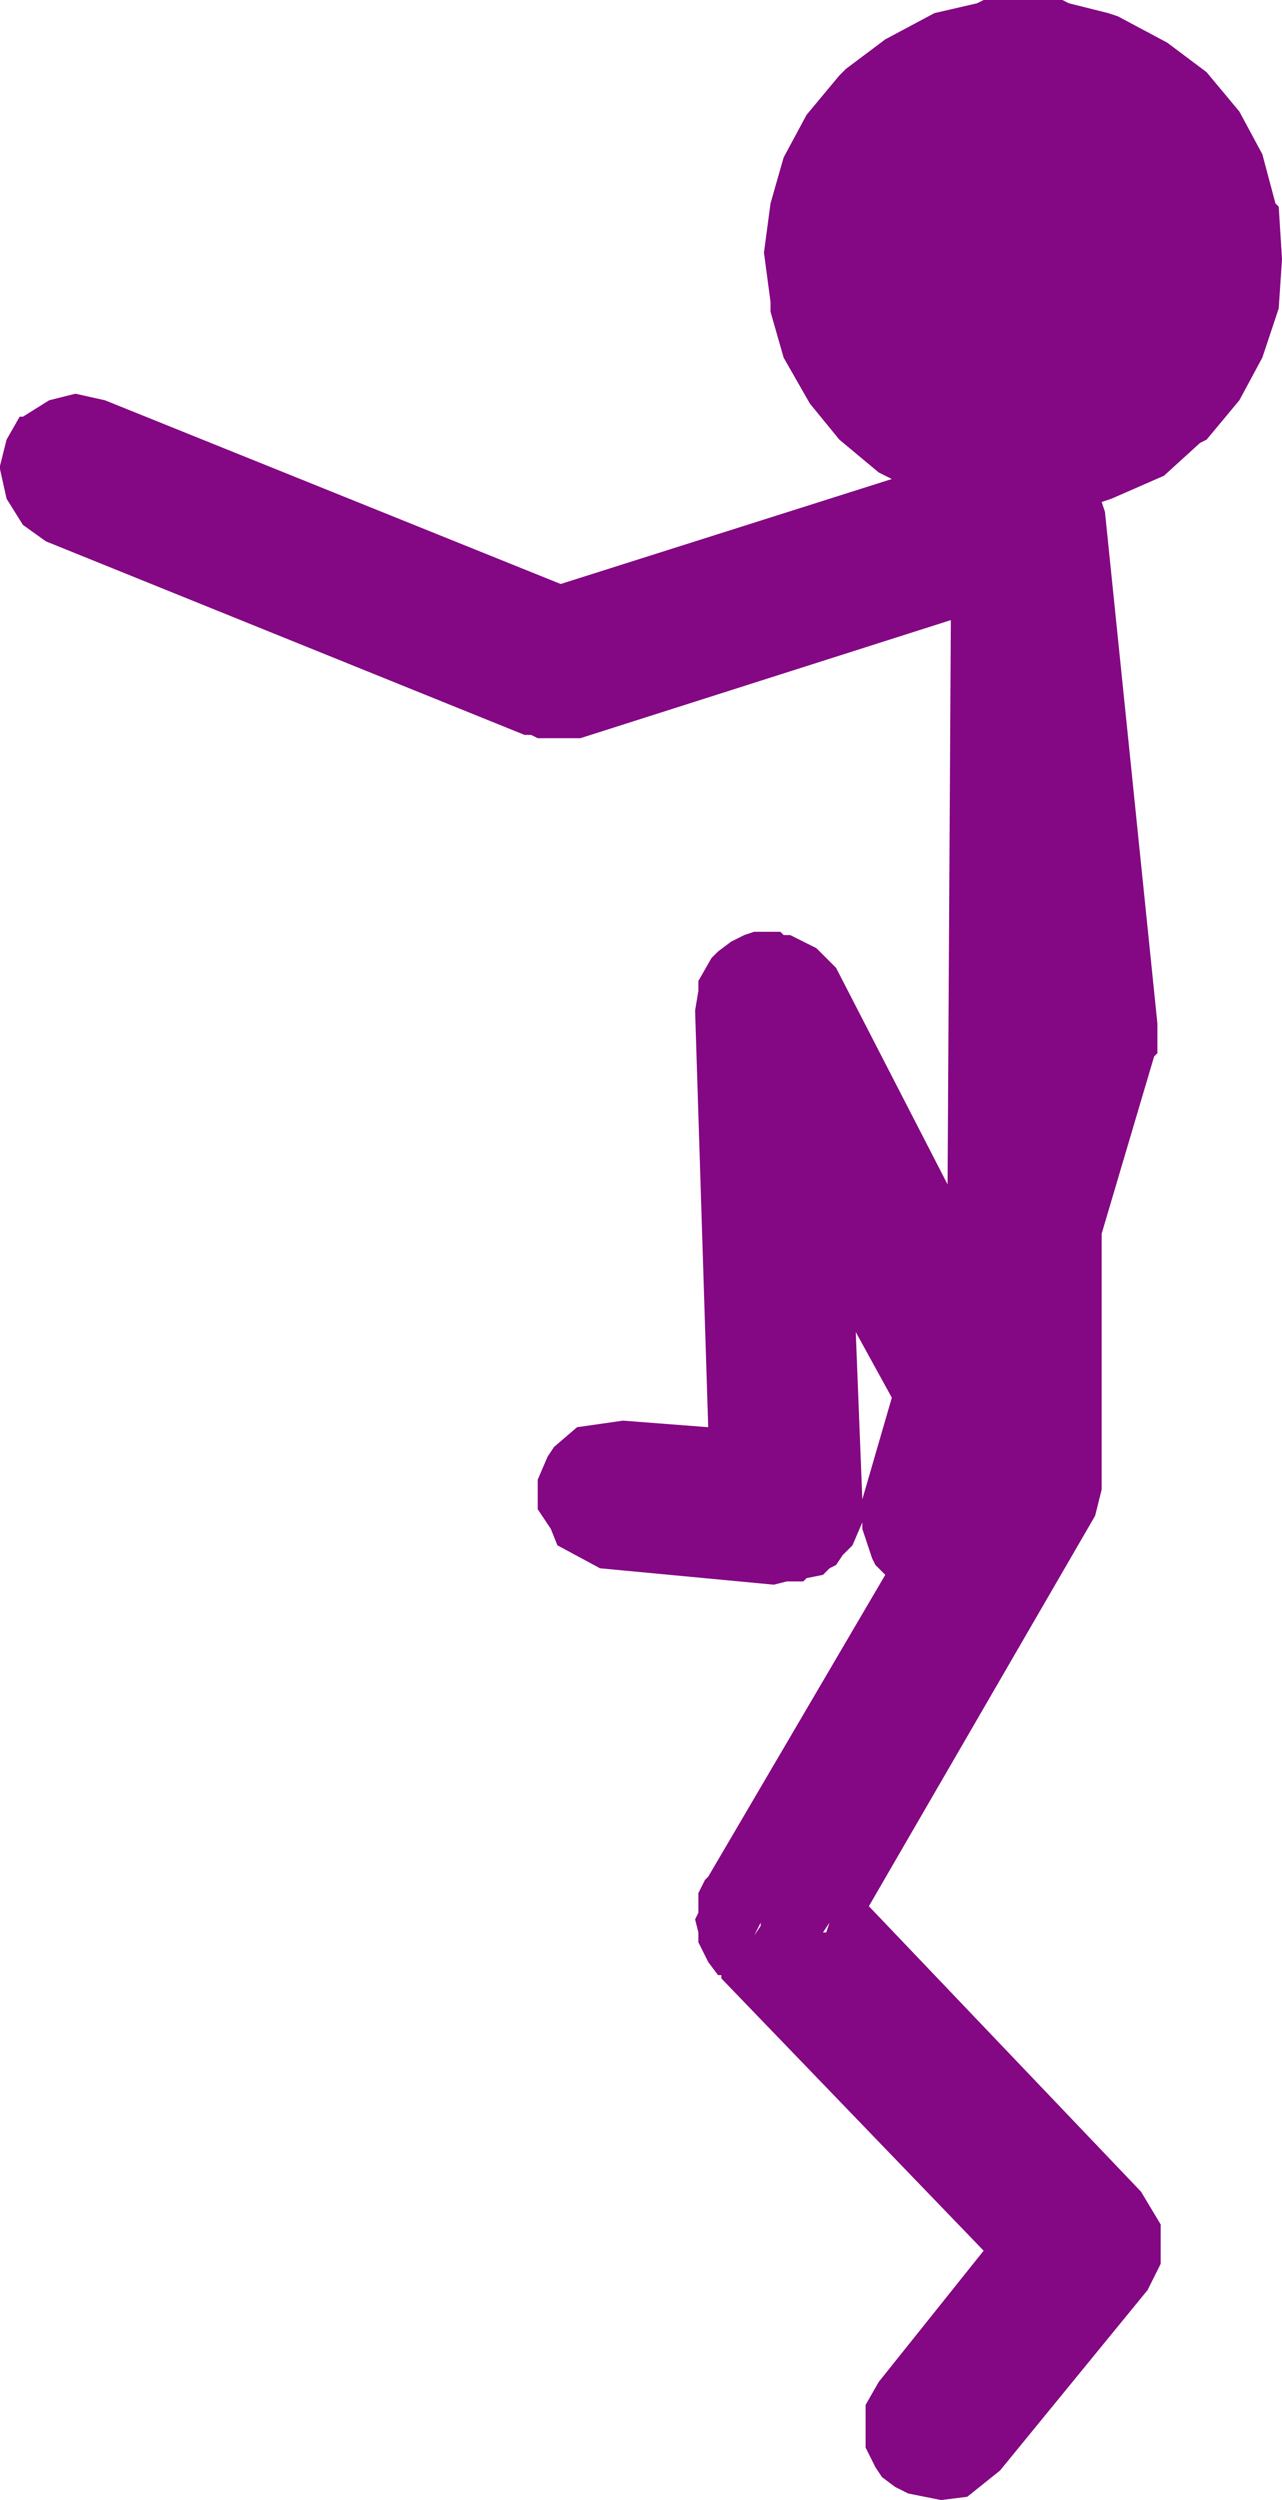 <?xml version="1.0" encoding="UTF-8" standalone="no"?>
<svg xmlns:xlink="http://www.w3.org/1999/xlink" height="38.1px" width="19.55px" xmlns="http://www.w3.org/2000/svg">
  <g transform="matrix(1.0, 0.0, 0.0, 1.0, -224.85, -131.9)">
    <path d="M236.8 134.3 L237.15 133.65 237.65 133.05 237.75 132.95 238.35 132.5 239.1 132.1 239.75 131.95 239.85 131.9 241.05 131.9 241.15 131.95 241.75 132.1 241.9 132.15 242.65 132.55 243.25 133.0 243.75 133.6 244.1 134.25 244.3 135.0 244.35 135.05 244.4 135.85 244.35 136.6 244.1 137.35 243.75 138.0 243.25 138.6 243.15 138.65 242.6 139.15 241.8 139.5 241.65 139.55 241.7 139.7 242.5 147.5 242.5 147.95 242.45 148.0 241.65 150.7 241.65 154.6 241.55 155.0 238.1 160.95 242.25 165.3 242.55 165.8 242.55 166.4 242.35 166.8 240.1 169.55 239.6 169.95 239.2 170.0 238.7 169.9 238.5 169.8 238.3 169.65 238.2 169.5 238.05 169.2 238.05 168.55 238.25 168.2 239.85 166.2 235.85 162.05 235.85 162.0 235.8 162.0 235.65 161.8 235.5 161.5 235.5 161.35 235.45 161.15 235.5 161.05 235.5 160.75 235.6 160.55 235.65 160.5 238.35 155.9 238.2 155.75 238.15 155.65 238.0 155.2 238.0 155.1 237.85 155.45 237.7 155.6 237.6 155.75 237.5 155.8 237.4 155.9 237.15 155.95 237.1 156.0 236.85 156.0 236.65 156.05 234.0 155.8 233.35 155.45 233.25 155.2 233.05 154.9 233.05 154.45 233.2 154.1 233.3 153.95 233.65 153.65 234.35 153.55 235.65 153.65 235.45 147.3 235.5 147.0 235.5 146.85 235.7 146.5 235.8 146.4 236.0 146.25 236.2 146.15 236.35 146.1 236.75 146.1 236.8 146.15 236.9 146.15 237.3 146.35 237.6 146.65 239.3 149.95 239.35 141.35 233.7 143.15 233.05 143.15 232.95 143.1 232.85 143.1 225.55 140.15 225.2 139.9 224.95 139.5 224.85 139.05 224.85 139.0 224.95 138.6 225.15 138.25 225.2 138.25 225.6 138.0 226.0 137.9 226.45 138.0 233.4 140.8 238.45 139.2 238.25 139.1 237.65 138.6 237.2 138.05 236.8 137.35 236.6 136.65 236.6 136.5 236.5 135.75 236.6 135.0 236.8 134.3 M238.45 153.2 L237.9 152.2 238.0 154.75 238.45 153.2 M237.45 161.35 L237.5 161.2 237.4 161.35 237.45 161.35 M236.45 161.2 L236.35 161.4 236.45 161.25 236.45 161.2" fill="#840783" fill-rule="evenodd" stroke="none"/>
  </g>
</svg>

